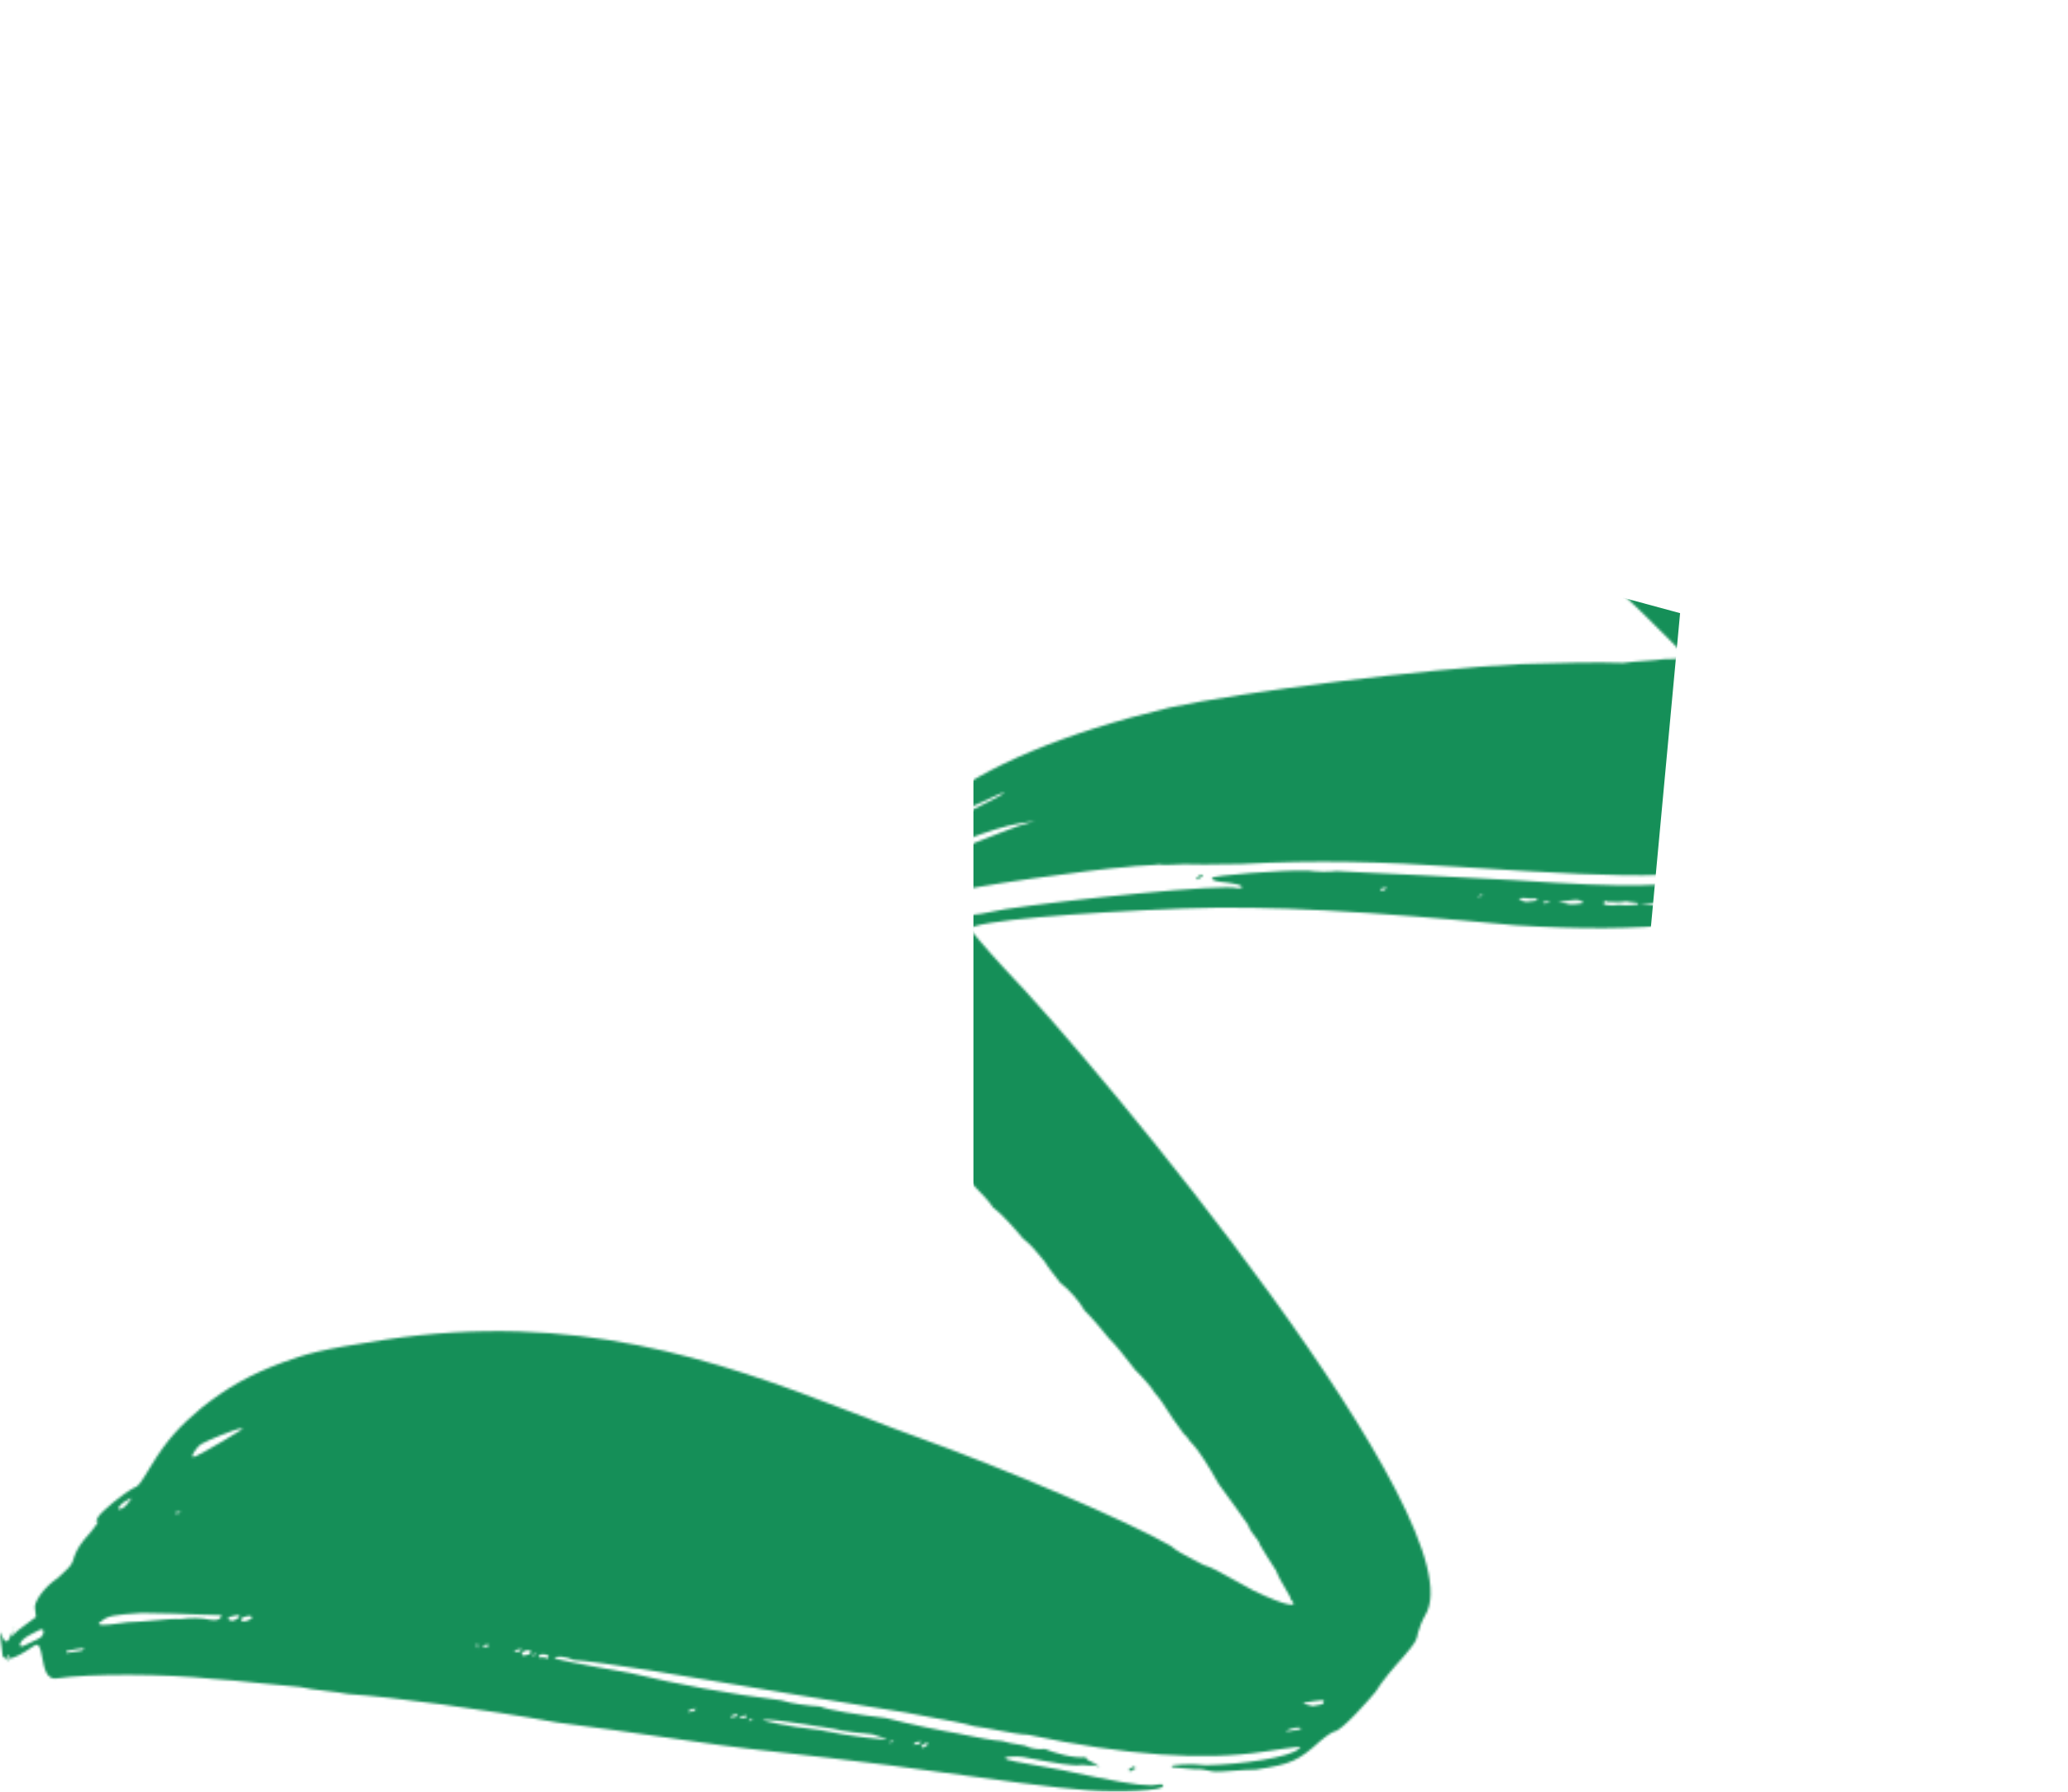 <svg width="875" height="758" viewBox="0 0 875 758" fill="none" xmlns="http://www.w3.org/2000/svg">
<mask id="mask0_330_143" style="mask-type:alpha" maskUnits="userSpaceOnUse" x="0" y="0" width="875" height="758">
<path fill-rule="evenodd" clip-rule="evenodd" d="M639.633 212.877C646.071 217.59 652.228 222.368 658.065 227.183C658.763 227.718 659.525 228.293 660.326 228.898C664.583 232.111 669.921 236.14 672.302 239.183C681.901 245.819 710.956 274.784 711.976 276.652C712.208 278.638 711.42 278.757 704.21 278.835C701.936 279.179 699.089 279.375 696.133 279.579C692.939 279.799 689.618 280.028 686.753 280.461C676.274 280.022 660.277 280.416 643.493 280.929C604.406 282.789 525.352 292.706 494.843 299.335C449.591 310.211 416.743 324.268 396.182 340.513C389.668 346.55 383.271 353.58 380.583 358.029C379.911 359.141 376.318 362.716 373.397 365.178C368.344 369.984 356.454 384.919 346.928 399.497C341.551 408.394 340.207 410.619 339.883 414.71C339.675 419.795 343.317 430.363 349.207 439.581C352.467 443.939 355.562 446.897 368.262 459.032C374.085 464.596 381.927 472.09 392.731 482.532C405.391 494.77 418.052 507.008 420.093 510.743C423.594 513.246 429.136 519.484 432.869 523.974C436.147 526.487 439.117 530.166 440.796 532.245C441.373 532.959 441.797 533.485 442.028 533.709C443.049 535.576 445.878 539.192 448.707 542.807C452.208 545.311 456.846 550.674 458.887 554.409C461.6 557.031 466.237 562.395 469.066 566.011C472.124 568.967 475.994 573.966 478.827 577.626C479.345 578.296 479.829 578.921 480.267 579.48C483.884 582.977 487.617 587.466 488.638 589.334C490.446 591.082 493.391 595.69 496.336 600.299L496.337 600.3C497.417 601.681 498.383 603.079 499.208 604.273C500.542 606.206 501.508 607.604 501.995 607.531C501.995 607.531 503.015 609.398 504.824 611.146C506.632 612.895 511.502 620.245 515.584 627.714C520.336 634.069 526.109 642.291 528.035 645.034L528.037 645.037C528.708 647.103 530.026 648.781 531.14 650.199C532.104 651.426 532.915 652.459 533.023 653.38C534.043 655.247 536.985 659.851 539.928 664.457L539.934 664.465C541.122 667.457 542.71 670.112 543.988 672.248C545.154 674.197 546.061 675.715 546.172 676.662C549.789 680.159 544.944 679.88 530.499 672.965C527.799 671.594 524.972 669.993 522.226 668.437C517.168 665.571 512.384 662.861 509.169 662.036C507.99 661.381 506.623 660.677 505.205 659.947C501.464 658.021 497.363 655.911 495.396 654.009C477.334 643.597 424.982 621.182 387.306 607.668C381.084 605.476 373.865 602.658 367.878 600.321C364.205 598.887 360.995 597.634 358.765 596.818C302.471 574.998 243.141 554.647 162.743 566.789C134.753 571.016 129.884 572.734 120.145 576.172L119.739 576.315C105.899 581.437 96.117 586.957 85.106 595.695C76.344 603.082 70.619 609 63.898 620.122C59.865 626.796 58.521 629.02 56.945 629.258C51.66 632.078 42.897 639.465 41.553 641.69C40.209 643.914 40.997 643.795 40.997 643.795C42.458 642.564 41.113 644.788 38.309 648.244C34.044 652.931 32.7 655.155 31.471 658.373C30.539 661.903 29.834 662.557 26.652 665.51C26.039 666.078 25.334 666.732 24.518 667.508C18.561 671.44 13.74 678.232 14.876 681.093L15.225 684.072L10.055 687.885C8.512 688.812 6.337 690.786 4.906 692.293C5.159 691.174 5.4 690.19 5.599 689.482C5.79 689.075 5.966 688.726 6.114 688.48C6.065 688.063 5.87 688.516 5.599 689.482C5.358 689.994 5.093 690.598 4.828 691.201C4.353 692.284 3.878 693.366 3.542 693.922C2.258 695.505 1.119 692.864 0.497 691.423C-0.239 689.716 -0.249 689.693 1.086 700.358C1.431 701.227 2.097 701.674 3.065 701.731C2.912 702.76 2.872 703.328 3.01 703.099C3.242 702.715 3.461 702.213 3.614 701.724C5.887 701.551 9.493 699.661 14.253 696.348C16.631 694.594 17.19 697.605 17.867 701.253C18.662 705.536 19.62 710.698 23.877 710.055C38.065 707.912 70.174 708.117 89.672 710.226C95.174 710.543 102.275 711.27 109.758 712.036C115.455 712.619 121.373 713.224 126.975 713.689C129.681 714.383 133.794 714.864 137.908 715.346C141.336 715.747 144.763 716.148 147.377 716.672C165.97 717.907 205.082 723.118 235.407 728.646C252.9 730.879 267.448 732.973 280.598 734.867C297.44 737.292 311.988 739.386 327.494 741.018C330.182 741.328 332.687 741.609 335.332 741.906C343.89 742.866 353.911 743.991 376.296 746.787L381.103 747.445C423.678 753.271 446.896 756.448 460.153 757.37C473.113 758.445 492.262 757.574 492.03 755.588C492.702 754.476 490.338 754.833 487.185 755.309C480.763 755.268 471.744 753.598 449.533 748.866C428.63 745.145 425.507 744.589 425.454 743.822C425.444 743.687 425.53 743.546 425.63 743.38C425.63 743.38 429.571 742.784 432.84 743.302C447.609 746.125 454.147 747.159 457.3 746.683C458.008 746.576 458.74 746.669 459.546 746.772C460.533 746.899 461.631 747.039 462.933 746.843L465.414 747.479L462.817 745.85C461.125 745.094 459.432 744.339 459.316 743.346C454.587 744.06 445.452 741.397 442.067 739.887C439.702 740.244 436.433 739.727 434.741 738.972C434.288 738.535 432.654 738.276 430.611 737.953C428.568 737.63 426.116 737.242 424.029 736.546C419.849 736.306 413.15 734.941 407.697 733.831C406.83 733.654 405.993 733.483 405.204 733.325C398.666 732.291 384.686 729.349 374.762 726.805C363.379 725.491 350.303 723.423 346.918 721.913C342.073 721.634 334.747 720.719 330.573 719.328C308.595 716.583 287.288 712.725 266.654 707.756C244.56 704.017 233.848 701.592 234.637 701.473C235.309 700.361 239.366 700.759 242.751 702.269C247.596 702.548 261.461 704.497 274.536 706.565C315.457 713.525 366.972 721.917 383.317 724.502C386.464 725.186 390.435 725.894 394.512 726.62C401.096 727.793 407.956 729.015 412.065 730.268C415.142 730.652 418.675 731.323 422.157 731.985C426.968 732.899 431.68 733.794 434.948 733.887C476.889 742.714 509.23 744.905 534.453 741.096H534.454C548.641 738.953 551.794 738.477 549.545 739.827C545.953 743.402 525.459 746.497 510.251 746.772C502.925 745.857 496.619 746.809 495.831 746.928C495.367 747.695 496.349 747.763 499.666 747.993C501.158 748.096 503.121 748.232 505.637 748.479C507.214 748.241 510.483 748.758 512.964 749.394C514.746 749.676 518.132 749.415 521.885 749.126C525.017 748.885 528.404 748.624 531.325 748.643C546.301 746.381 549.338 744.912 558.772 736.412C561.693 733.95 563.941 732.6 564.729 732.481C567.882 732.005 579.217 719.175 582.021 715.719C584.71 711.271 589.647 705.471 593.911 700.785C598.849 694.986 599.521 693.873 599.961 690.775C600.517 688.669 601.745 685.452 603.089 683.227C625.941 645.412 465.289 451.361 425.151 409.919C416.896 401.059 410.334 392.954 410.334 392.954C412.35 389.617 456.05 386.05 500.771 384.35C536.705 382.966 579.526 385.596 641.172 391.447C669.456 393.24 691.086 393.005 710.908 391.023C734.67 388.445 742.436 386.261 754.351 378.398C761.885 374.228 772.779 364.497 780.637 356.236C783.442 352.78 787.151 350.198 793.108 346.267C798.393 343.447 805.023 338.403 808.616 334.828C815.801 327.679 823.311 316.438 828.015 308.653C830.148 306.309 833.625 301.741 837.773 296.061C841.134 290.5 844.611 285.932 848.992 282.239C860.442 270.402 864.359 262.736 866.234 251.335C866.674 248.236 867.786 244.026 869.131 241.801C893.999 200.65 831.295 117.134 818.519 103.903C776.26 58.474 712.071 18.588 639.633 -3.53421e-05V148.923C640.102 149.24 640.564 149.57 641.011 149.913C649.474 153.688 658.052 158.457 665.171 164.457C671.153 167.596 676.346 170.855 676.463 171.848C677.373 172.419 678.729 173.421 680.252 174.546C683.071 176.628 686.461 179.133 688.659 180.113C690.216 181.618 691.562 182.594 693.096 183.704C695.125 185.173 697.482 186.88 701.087 190.365C702.331 191.567 704.073 192.695 705.692 193.744C707.604 194.981 709.345 196.109 709.898 197.12C716.112 202.246 747.879 233.834 756.25 243.687C766.778 258.269 776.867 275.949 774.502 276.306C771.465 277.775 769.656 276.027 767.5 271.299C767.151 268.319 766.131 266.452 765.343 266.571C765.343 266.571 763.418 263.83 760.705 261.207C755.487 250.878 708.761 194.259 702.456 195.212C701.919 195.293 700.489 194.102 697.955 191.991C696.768 191.003 695.338 189.813 693.645 188.457C692.706 187.786 691.825 187.106 691.007 186.476C688.771 184.753 687.008 183.395 685.854 183.569C685.796 183.072 685.118 182.417 684.214 181.543C683.309 180.668 682.179 179.576 681.216 178.205C678.62 176.576 676.811 174.827 676.811 174.827C676.811 174.827 674.33 174.191 673.31 172.324C669.136 170.933 667.328 169.185 666.423 168.31L664.615 166.562C663.038 166.8 662.134 165.926 662.134 165.926C661.799 165.977 661.421 165.668 660.908 165.247C660.213 164.679 659.27 163.907 657.845 163.542C656.94 162.668 644.744 154.402 643.956 154.521C643.805 153.226 641.591 151.811 639.633 151.05V212.877ZM3.614 701.724C3.906 700.798 3.966 699.922 3.45 700C3.416 700.006 3.382 700.009 3.348 700.011C3.234 700.663 3.137 701.248 3.065 701.731C3.239 701.741 3.422 701.739 3.614 701.724ZM556.01 719.648C558.375 719.29 560.739 718.933 560.067 720.046C560.183 721.039 558.607 721.277 555.454 721.753C552.942 721.109 551.5 720.821 551.506 720.571C551.513 720.327 552.897 720.118 556.01 719.648ZM548.501 730.889C550.865 730.531 550.981 731.525 549.405 731.763L544.676 732.477C543.099 732.715 545.348 731.365 548.501 730.889ZM523.837 375.813C517.971 373.667 451.413 380.686 425.401 384.614C408.177 388.226 405.696 387.59 404.003 386.835C403.771 384.848 403.771 384.848 405.231 383.617C406.413 382.621 406.123 382.509 405.073 382.102C404.825 382.006 404.534 381.894 404.211 381.75L401.846 382.107C402.635 381.988 402.519 380.995 401.73 381.114L399.366 381.471C399.262 380.581 399.204 380.09 399.374 379.698C399.584 379.214 400.14 378.88 401.382 378.134C405.879 375.434 465.112 367.499 476.263 366.826C478.866 366.433 481.983 366.268 484.784 366.121C487.072 366 489.15 365.891 490.567 365.677C491.922 366.024 494.42 365.897 497.198 365.757C499.503 365.64 502.001 365.513 504.199 365.639C507.106 365.807 511.716 365.717 516.326 365.627C519.399 365.568 522.472 365.508 525.041 365.524C556.918 363.742 585.086 364.542 617.427 366.733C701.492 372.231 715.124 372.193 754.742 361.157C760.143 359.33 761.72 359.092 759.587 361.436C756.111 366.004 748.345 368.187 727.063 371.401C702.628 375.091 691.477 375.764 640.542 372.339C606.961 370.507 591.754 369.797 581.571 369.322C575.352 369.031 571.008 368.828 565.496 368.511C562.344 368.987 556.71 368.827 553.441 368.31C542.174 367.99 512.777 370.408 512.894 371.401C512.221 372.513 515.49 373.03 519.548 373.429C522.817 373.946 526.086 374.463 525.413 375.575L523.837 375.813ZM754.809 348.008C758.634 346.419 760.327 347.174 758.866 348.405L753.349 349.239L748.503 348.96L754.809 348.008ZM693.866 382.478L710.535 380.972C731.145 378.87 740.835 379.428 725.071 381.809C718.765 382.761 709.191 383.196 703.557 383.036L693.866 382.478ZM479.834 747.323C479.046 747.442 477.586 748.673 477.586 748.673C477.702 749.666 478.49 749.547 479.95 748.316C480.295 748.264 480.489 748.234 480.522 748.145C480.566 748.03 480.343 747.815 479.834 747.323ZM681.506 381.543C682.991 381.617 685.393 381.737 688.116 381.325C689.064 381.568 690.11 381.649 691.003 381.718C692.448 381.829 693.493 381.91 693.078 382.598C692.29 382.717 688.349 383.312 685.08 382.795C681.139 383.39 677.87 382.873 678.542 381.761C678.542 381.761 680.002 380.529 680.118 381.523C680.362 381.486 680.842 381.51 681.506 381.543ZM670.046 381.88C670.028 382.036 669.439 382.124 668.179 382.315C667.391 382.434 664.238 382.91 662.545 382.155L659.276 381.638L662.429 381.162C664.794 380.805 667.947 380.328 668.851 381.203C669.641 381.555 670.062 381.743 670.046 381.88ZM656.007 381.121C654.547 382.352 652.97 382.59 652.854 381.597L654.431 381.359L656.007 381.121ZM648.797 381.199C647.221 381.437 644.856 381.794 643.952 380.92C643.072 380.528 642.65 380.339 642.668 380.215C642.685 380.101 643.078 380.041 643.836 379.927C644.544 379.82 645.276 379.913 646.082 380.017C647.069 380.143 648.167 380.283 649.469 380.087C650.259 380.439 650.681 380.627 650.665 380.764C650.646 380.92 650.058 381.009 648.797 381.199ZM625.358 379.685C625.358 379.685 626.146 379.566 627.607 378.335C626.03 378.573 626.03 378.573 625.358 379.685ZM392.152 738.328C390.692 739.559 389.904 739.679 389.788 738.685C389.788 738.685 391.248 737.454 392.036 737.335C392.824 737.216 392.941 738.209 392.152 738.328ZM388.883 737.811L386.519 738.168C387.191 737.056 387.191 737.056 388.767 736.818C389.555 736.699 390.344 736.58 388.883 737.811ZM376.712 736.617C376.04 737.729 376.828 737.61 378.288 736.379L376.712 736.617ZM375.019 735.862C374.231 735.981 361.271 734.906 347.291 731.964C331.851 730.253 321.927 727.708 322.716 727.589C325.08 727.232 329.138 727.63 352.02 731.25C356.982 732.522 365.096 733.318 369.153 733.716C370.376 734.123 371.454 734.466 372.346 734.75C374.5 735.435 375.576 735.778 375.019 735.862ZM585.691 376.579L584.114 376.817C583.998 375.824 584.786 375.705 585.575 375.586C586.326 375.472 586.719 375.413 586.767 375.515C586.819 375.627 586.455 375.935 585.691 376.579ZM317.082 727.43C316.41 728.542 317.198 728.423 318.659 727.191L317.082 727.43ZM315.39 726.674L313.025 727.031C312.237 727.15 313.697 725.919 315.273 725.681C316.062 725.562 316.178 726.555 315.39 726.674ZM311.332 726.276L308.968 726.633C309.64 725.521 310.428 725.402 311.216 725.283C312.004 725.164 312.793 725.045 311.332 726.276ZM508.048 371.122C508.836 371.003 508.836 371.003 508.72 370.01C507.144 370.248 506.472 371.36 506.472 371.36C505.8 372.473 506.588 372.354 508.048 371.122ZM293.411 723.929L291.046 724.286C291.719 723.174 292.507 723.055 293.295 722.936C294.046 722.823 294.439 722.763 294.487 722.865C294.54 722.978 294.175 723.285 293.411 723.929ZM232.156 700.837C231.484 701.949 230.696 702.068 230.579 701.075C229.003 701.313 227.427 701.551 228.099 700.439C228.771 699.327 232.04 699.844 232.156 700.837ZM227.194 699.565C225.734 700.796 224.946 700.915 225.618 699.803L226.406 699.684L227.194 699.565ZM391.202 366.532C391.202 366.532 391.086 365.539 391.758 364.427C394.447 359.978 420.55 349.972 431.585 348.305L437.89 347.353L430.913 349.418C421.686 352.832 404.022 359.543 397.276 363.594C395.027 364.944 391.991 366.413 391.202 366.532ZM224.714 698.929C224.042 700.041 223.253 700.16 221.677 700.398C220.889 700.517 220.772 699.524 220.772 699.524C221.445 698.412 222.233 698.293 223.021 698.174C224.598 697.936 224.714 698.929 224.714 698.929ZM219.868 698.65L217.504 699.007C218.176 697.895 218.964 697.776 219.752 697.657C220.54 697.538 221.329 697.419 219.868 698.65ZM398.687 348.22C399.359 347.108 406.893 342.938 414.543 339.761C429.727 332.415 427.595 334.758 412.411 342.105C404.877 346.275 398.015 349.332 398.687 348.22ZM206.004 696.701L204.428 696.939C204.312 695.946 205.1 695.827 205.888 695.708C207.464 695.47 206.792 696.582 206.004 696.701ZM398.993 371.42C395.956 372.889 395.052 372.015 395.052 372.015C395.724 370.903 396.512 370.784 398.877 370.427C403.606 369.713 402.934 370.825 398.993 371.42ZM201.755 696.514C201.558 696.214 201.415 695.997 201.831 695.31C201.831 695.31 202.619 695.191 202.063 697.296C202.019 696.917 201.876 696.7 201.755 696.514ZM409.954 348.54L408.378 348.778C407.59 348.897 409.05 347.666 409.838 347.547C411.415 347.309 410.743 348.421 409.954 348.54ZM102.882 685.995C101.189 685.24 101.861 684.128 105.014 683.652C106.591 683.414 106.707 684.407 106.707 684.407C105.246 685.638 104.458 685.757 102.882 685.995ZM98.036 685.716C95.556 685.08 96.228 683.968 99.381 683.492C100.957 683.254 101.745 683.135 101.073 684.247C99.613 685.478 98.825 685.597 98.036 685.716ZM93.747 683.332C93.191 685.438 91.615 685.676 88.346 685.159C85.865 684.523 81.019 684.243 76.29 684.958C74.068 684.74 69.99 685.105 65.442 685.513C61.684 685.85 57.606 686.215 53.988 686.304C41.376 688.209 40.472 687.335 42.721 685.984C45.641 683.522 48.006 683.165 59.945 682.372C67.919 682.423 78.717 682.827 85.948 683.097C90.363 683.262 93.448 683.377 93.747 683.332ZM81.911 616.392C80.335 616.63 83.023 612.181 85.272 610.831C87.52 609.48 98.995 604.715 102.148 604.239C103.724 604.001 101.476 605.351 94.732 609.401L94.73 609.402C87.984 613.453 82.699 616.273 81.911 616.392ZM76.583 639.432C75.123 640.663 74.335 640.782 74.218 639.789L75.795 639.551L76.583 639.432ZM34.539 698.338L28.233 699.29C27.329 698.416 28.905 698.178 32.058 697.702C35.211 697.225 36.788 696.987 34.539 698.338ZM51.568 638.156C48.531 639.625 50.547 636.289 53.584 634.819C54.91 634.023 55.454 633.697 55.539 633.79C55.599 633.855 55.437 634.125 55.161 634.581C54.489 635.693 52.356 638.037 51.568 638.156ZM12.489 695.118C10.255 696.235 8.715 697.005 8.62 696.188C7.715 695.314 9.848 692.97 12.884 691.501C16.358 689.648 17.549 689.013 18.023 689.359C18.27 689.539 18.322 689.987 18.402 690.668C17.913 692.518 17.245 692.834 15.027 693.882C14.722 694.026 14.388 694.184 14.021 694.361C13.483 694.621 12.97 694.878 12.489 695.118Z" fill="#158F58"/>
</mask>
<g mask="url(#mask0_330_143)">
<path d="M710.871 259.397L411.871 178.397V575.397L-120.129 491.397V756.397L654.871 861.397L710.871 259.397Z" fill="#158F58"/>
</g>
</svg>
